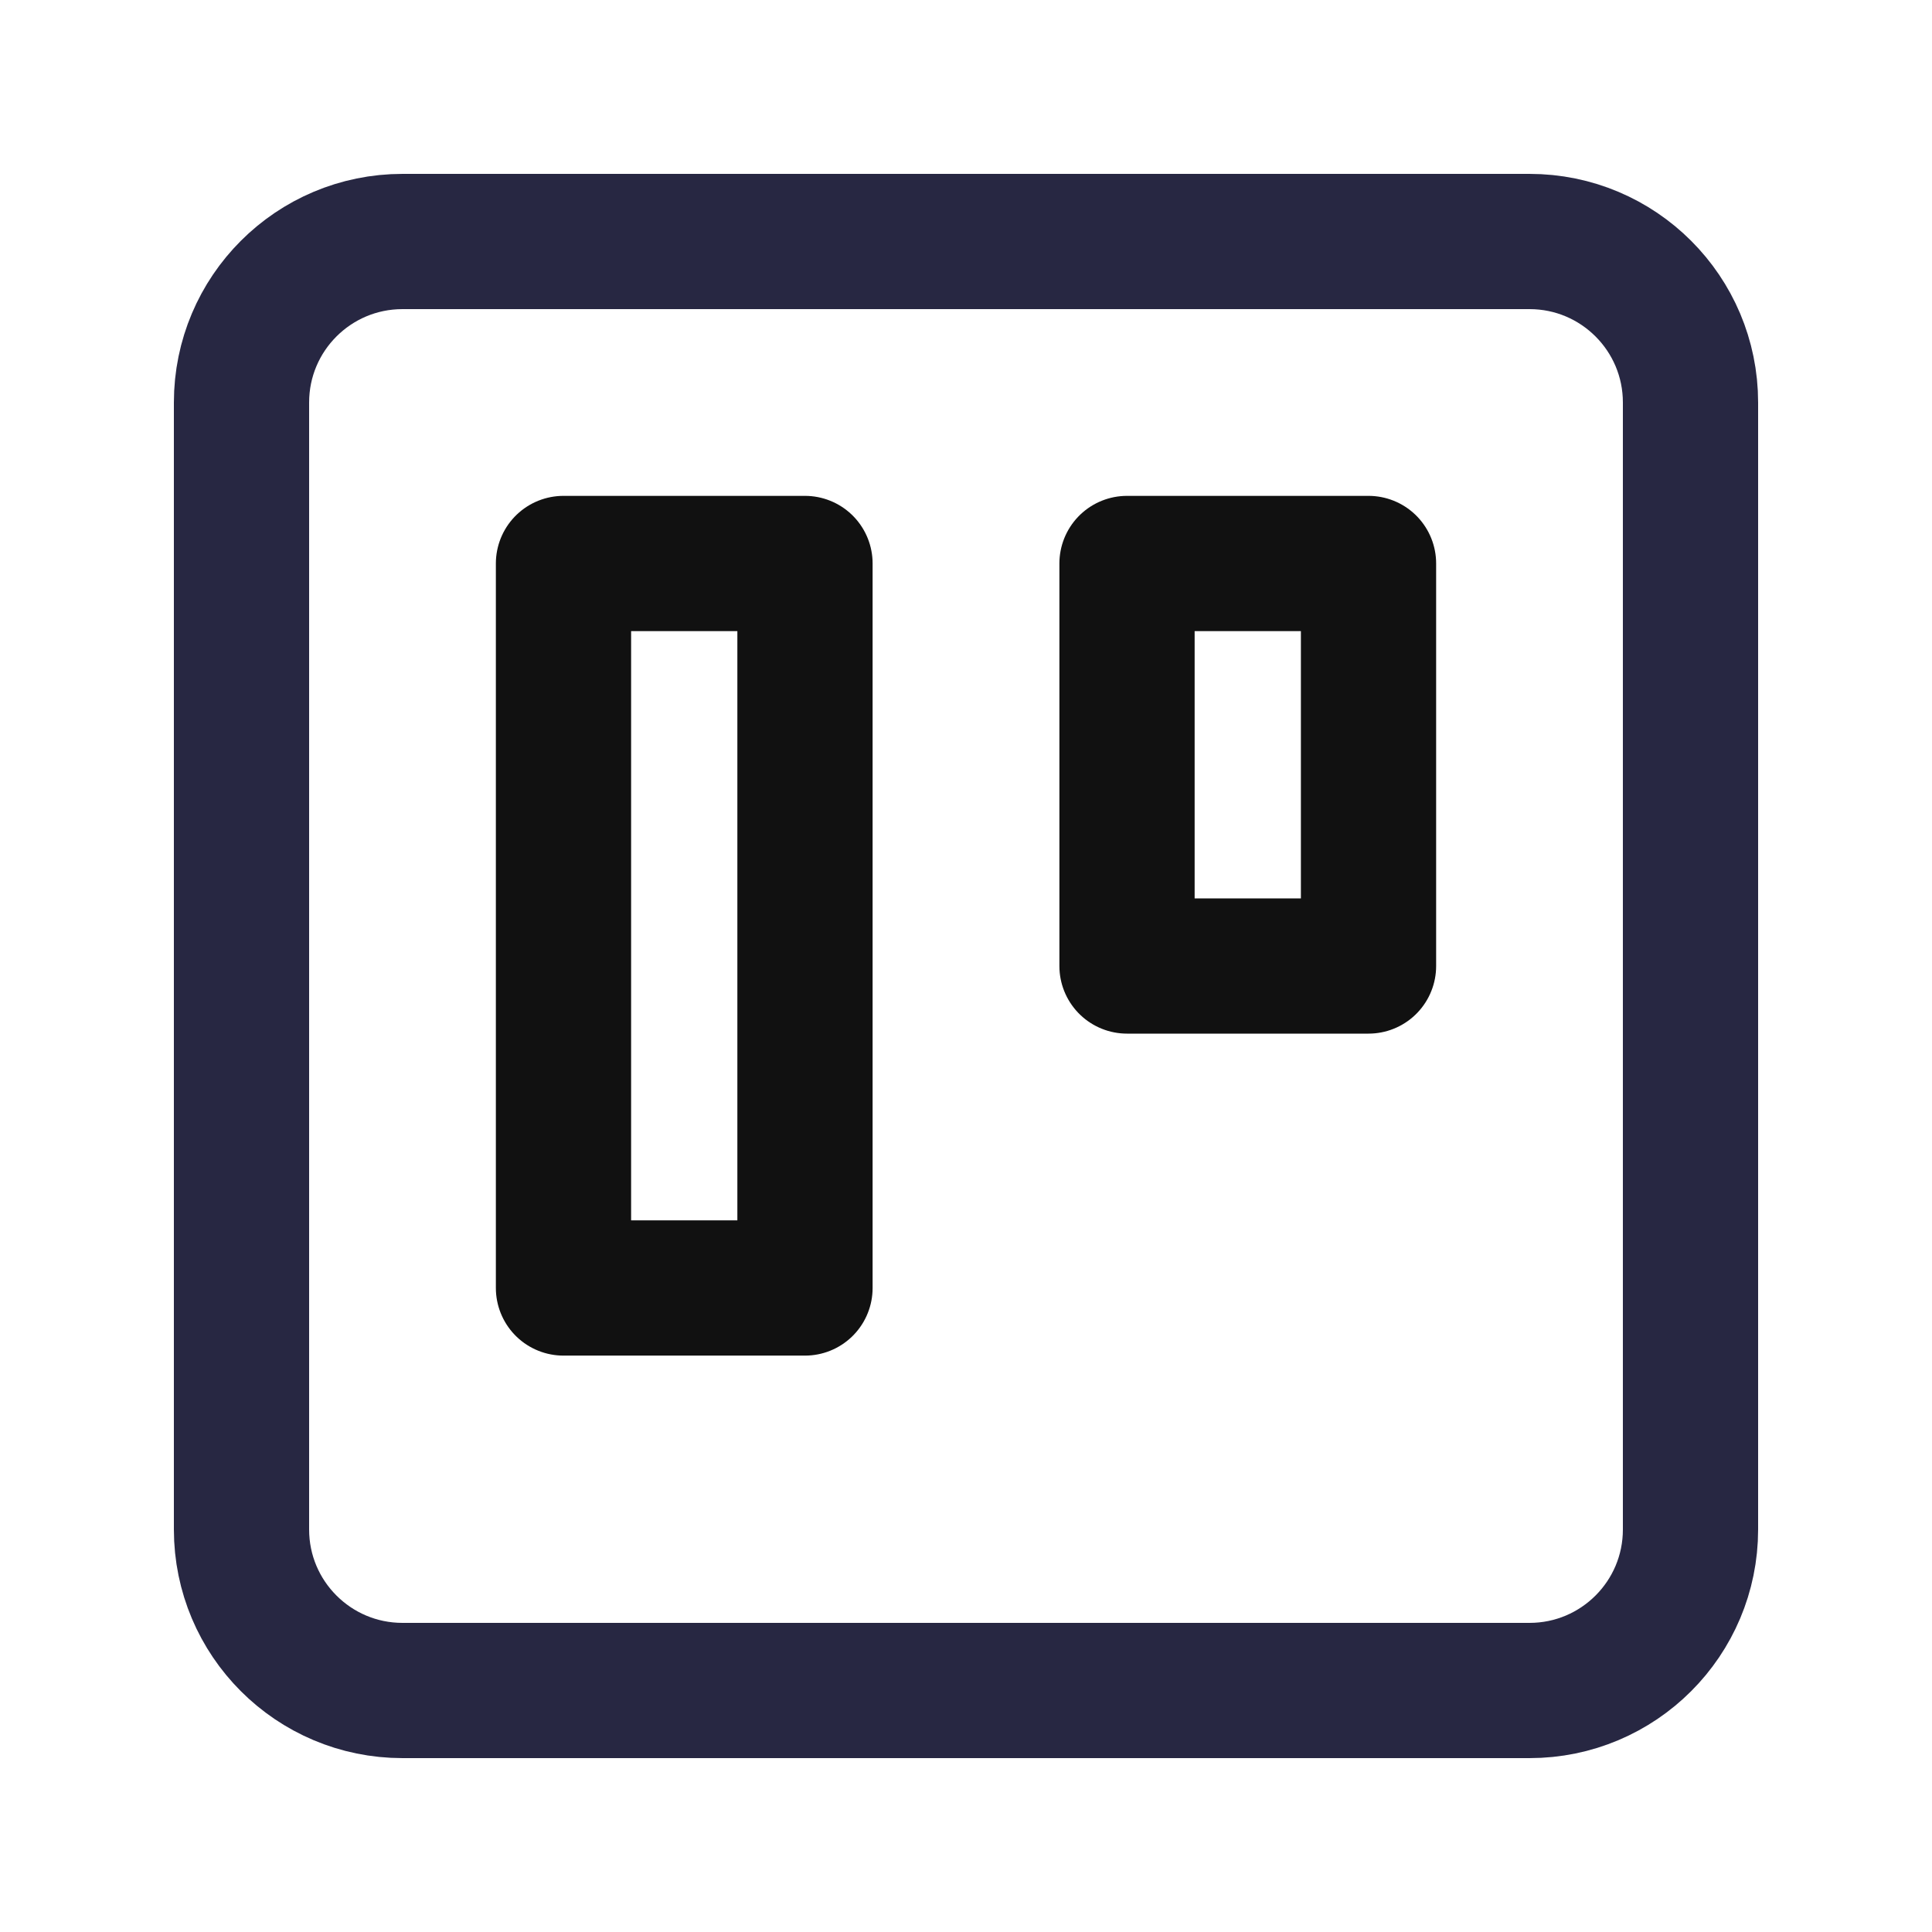 <svg width="50" height="50" viewBox="0 0 50 50" fill="none" xmlns="http://www.w3.org/2000/svg">
<path d="M39.583 6.25H10.417C8.115 6.25 6.25 8.115 6.25 10.417V39.583C6.25 41.885 8.115 43.75 10.417 43.75H39.583C41.885 43.75 43.75 41.885 43.75 39.583V10.417C43.75 8.115 41.885 6.25 39.583 6.25Z" stroke="#272742" stroke-width="3.5" stroke-linecap="round" stroke-linejoin="round"/>
<path d="M20.833 14.583H14.583V33.333H20.833V14.583Z" stroke="#111111" stroke-width="3.5" stroke-linecap="round" stroke-linejoin="round"/>
<path d="M35.417 14.583H29.167V25H35.417V14.583Z" stroke="#111111" stroke-width="3.5" stroke-linecap="round" stroke-linejoin="round"/>
</svg>
